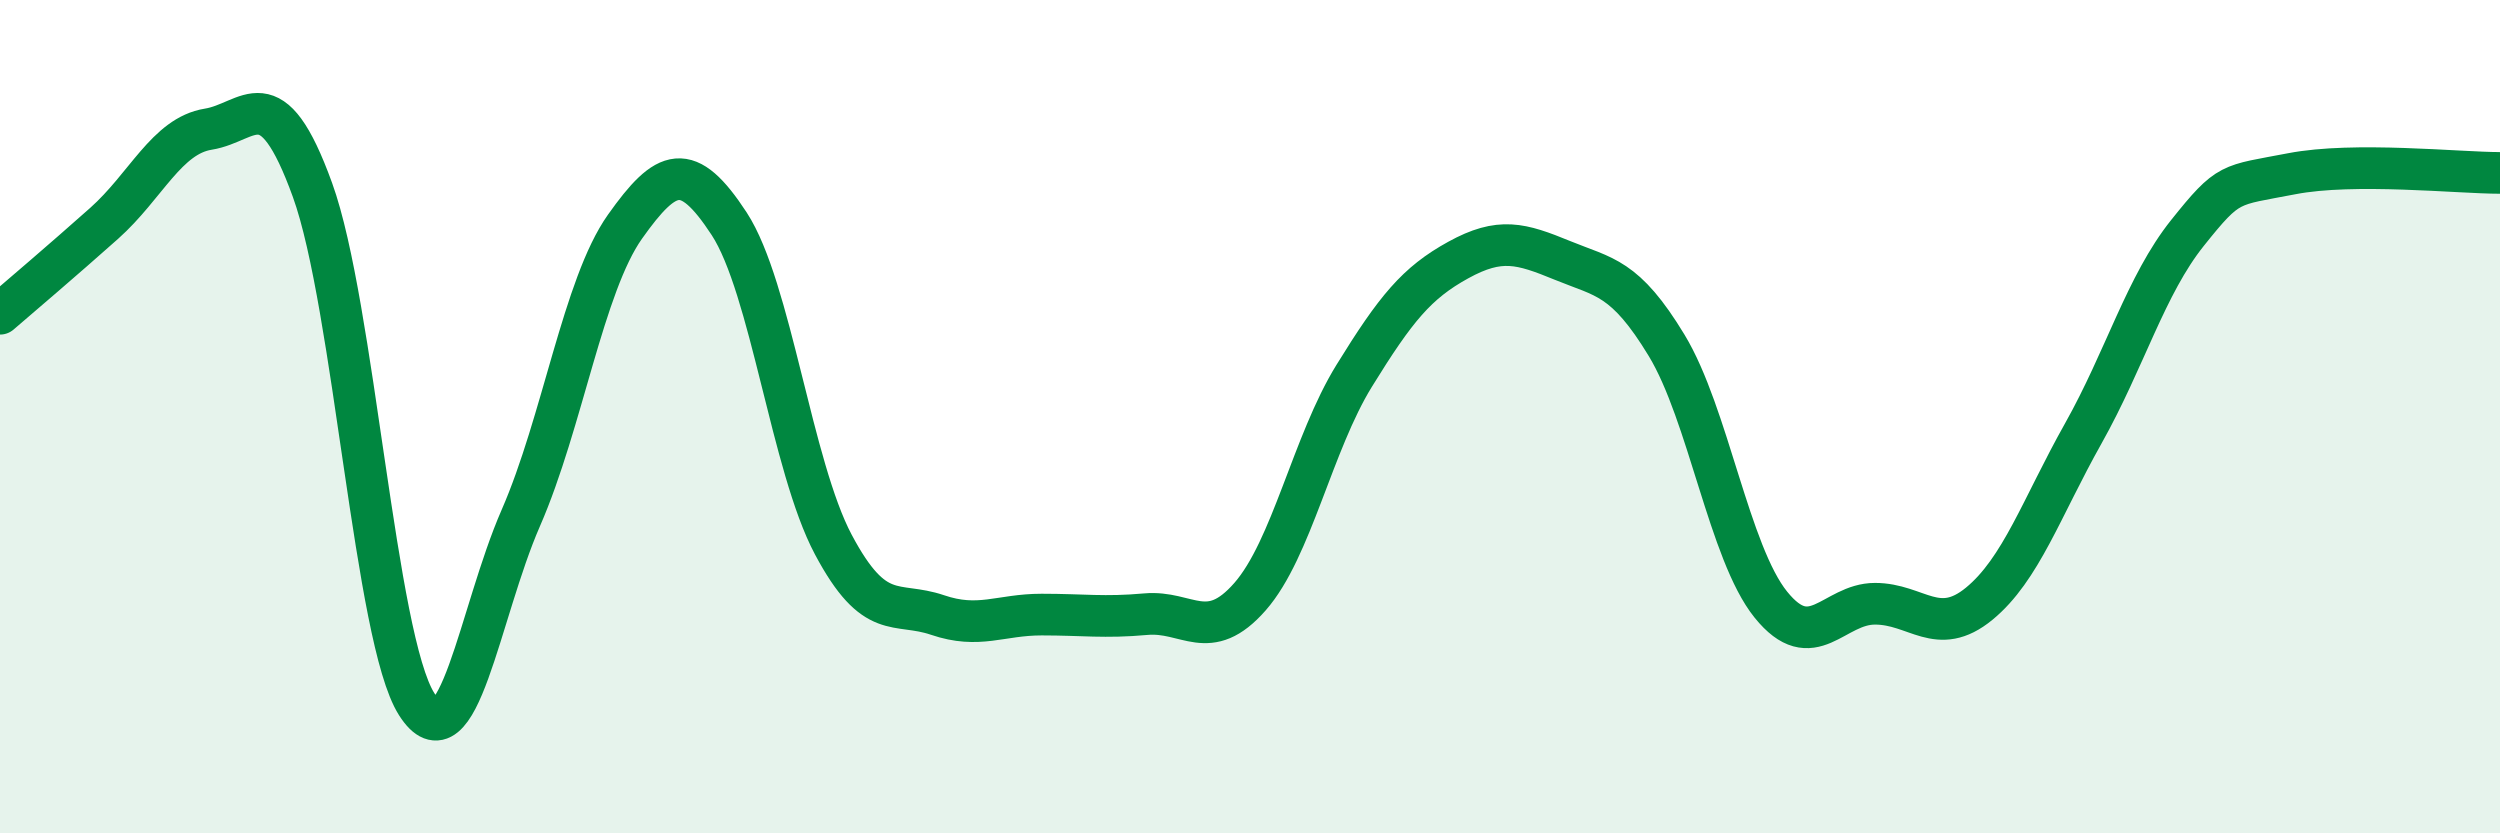 
    <svg width="60" height="20" viewBox="0 0 60 20" xmlns="http://www.w3.org/2000/svg">
      <path
        d="M 0,7.53 C 0.5,7.1 1.5,6.25 2.5,5.36 C 3.5,4.47 4,3.26 5,3.1 C 6,2.94 6.5,1.8 7.5,4.56 C 8.5,7.32 9,15.33 10,16.9 C 11,18.47 11.5,14.72 12.5,12.43 C 13.5,10.14 14,6.85 15,5.44 C 16,4.03 16.5,3.84 17.5,5.37 C 18.5,6.9 19,11.19 20,13.07 C 21,14.95 21.5,14.42 22.5,14.76 C 23.5,15.1 24,14.75 25,14.75 C 26,14.75 26.5,14.83 27.5,14.74 C 28.5,14.65 29,15.46 30,14.32 C 31,13.18 31.5,10.64 32.5,9.02 C 33.5,7.4 34,6.79 35,6.24 C 36,5.69 36.5,5.84 37.5,6.25 C 38.5,6.66 39,6.64 40,8.29 C 41,9.94 41.5,13.27 42.5,14.51 C 43.5,15.75 44,14.49 45,14.49 C 46,14.49 46.5,15.31 47.5,14.49 C 48.5,13.67 49,12.18 50,10.4 C 51,8.62 51.5,6.84 52.5,5.59 C 53.5,4.34 53.5,4.46 55,4.17 C 56.5,3.88 59,4.15 60,4.15L60 20L0 20Z"
        fill="#008740"
        opacity="0.1"
        stroke-linecap="round"
        stroke-linejoin="round"
      />
      <path
        d="M 0,7.53 C 0.5,7.1 1.5,6.25 2.5,5.36 C 3.5,4.47 4,3.26 5,3.1 C 6,2.94 6.5,1.8 7.5,4.56 C 8.5,7.32 9,15.33 10,16.9 C 11,18.47 11.5,14.72 12.5,12.43 C 13.5,10.14 14,6.85 15,5.44 C 16,4.03 16.5,3.84 17.5,5.37 C 18.5,6.9 19,11.19 20,13.07 C 21,14.95 21.5,14.42 22.5,14.76 C 23.5,15.1 24,14.75 25,14.75 C 26,14.75 26.5,14.83 27.5,14.74 C 28.5,14.65 29,15.46 30,14.32 C 31,13.18 31.5,10.64 32.5,9.02 C 33.5,7.4 34,6.79 35,6.24 C 36,5.69 36.5,5.84 37.5,6.25 C 38.5,6.66 39,6.64 40,8.29 C 41,9.94 41.5,13.27 42.5,14.51 C 43.5,15.75 44,14.49 45,14.49 C 46,14.49 46.5,15.31 47.5,14.49 C 48.5,13.67 49,12.18 50,10.4 C 51,8.62 51.5,6.84 52.5,5.59 C 53.5,4.34 53.5,4.46 55,4.17 C 56.5,3.88 59,4.15 60,4.15"
        stroke="#008740"
        stroke-width="1"
        fill="none"
        stroke-linecap="round"
        stroke-linejoin="round"
      />
    </svg>
  
